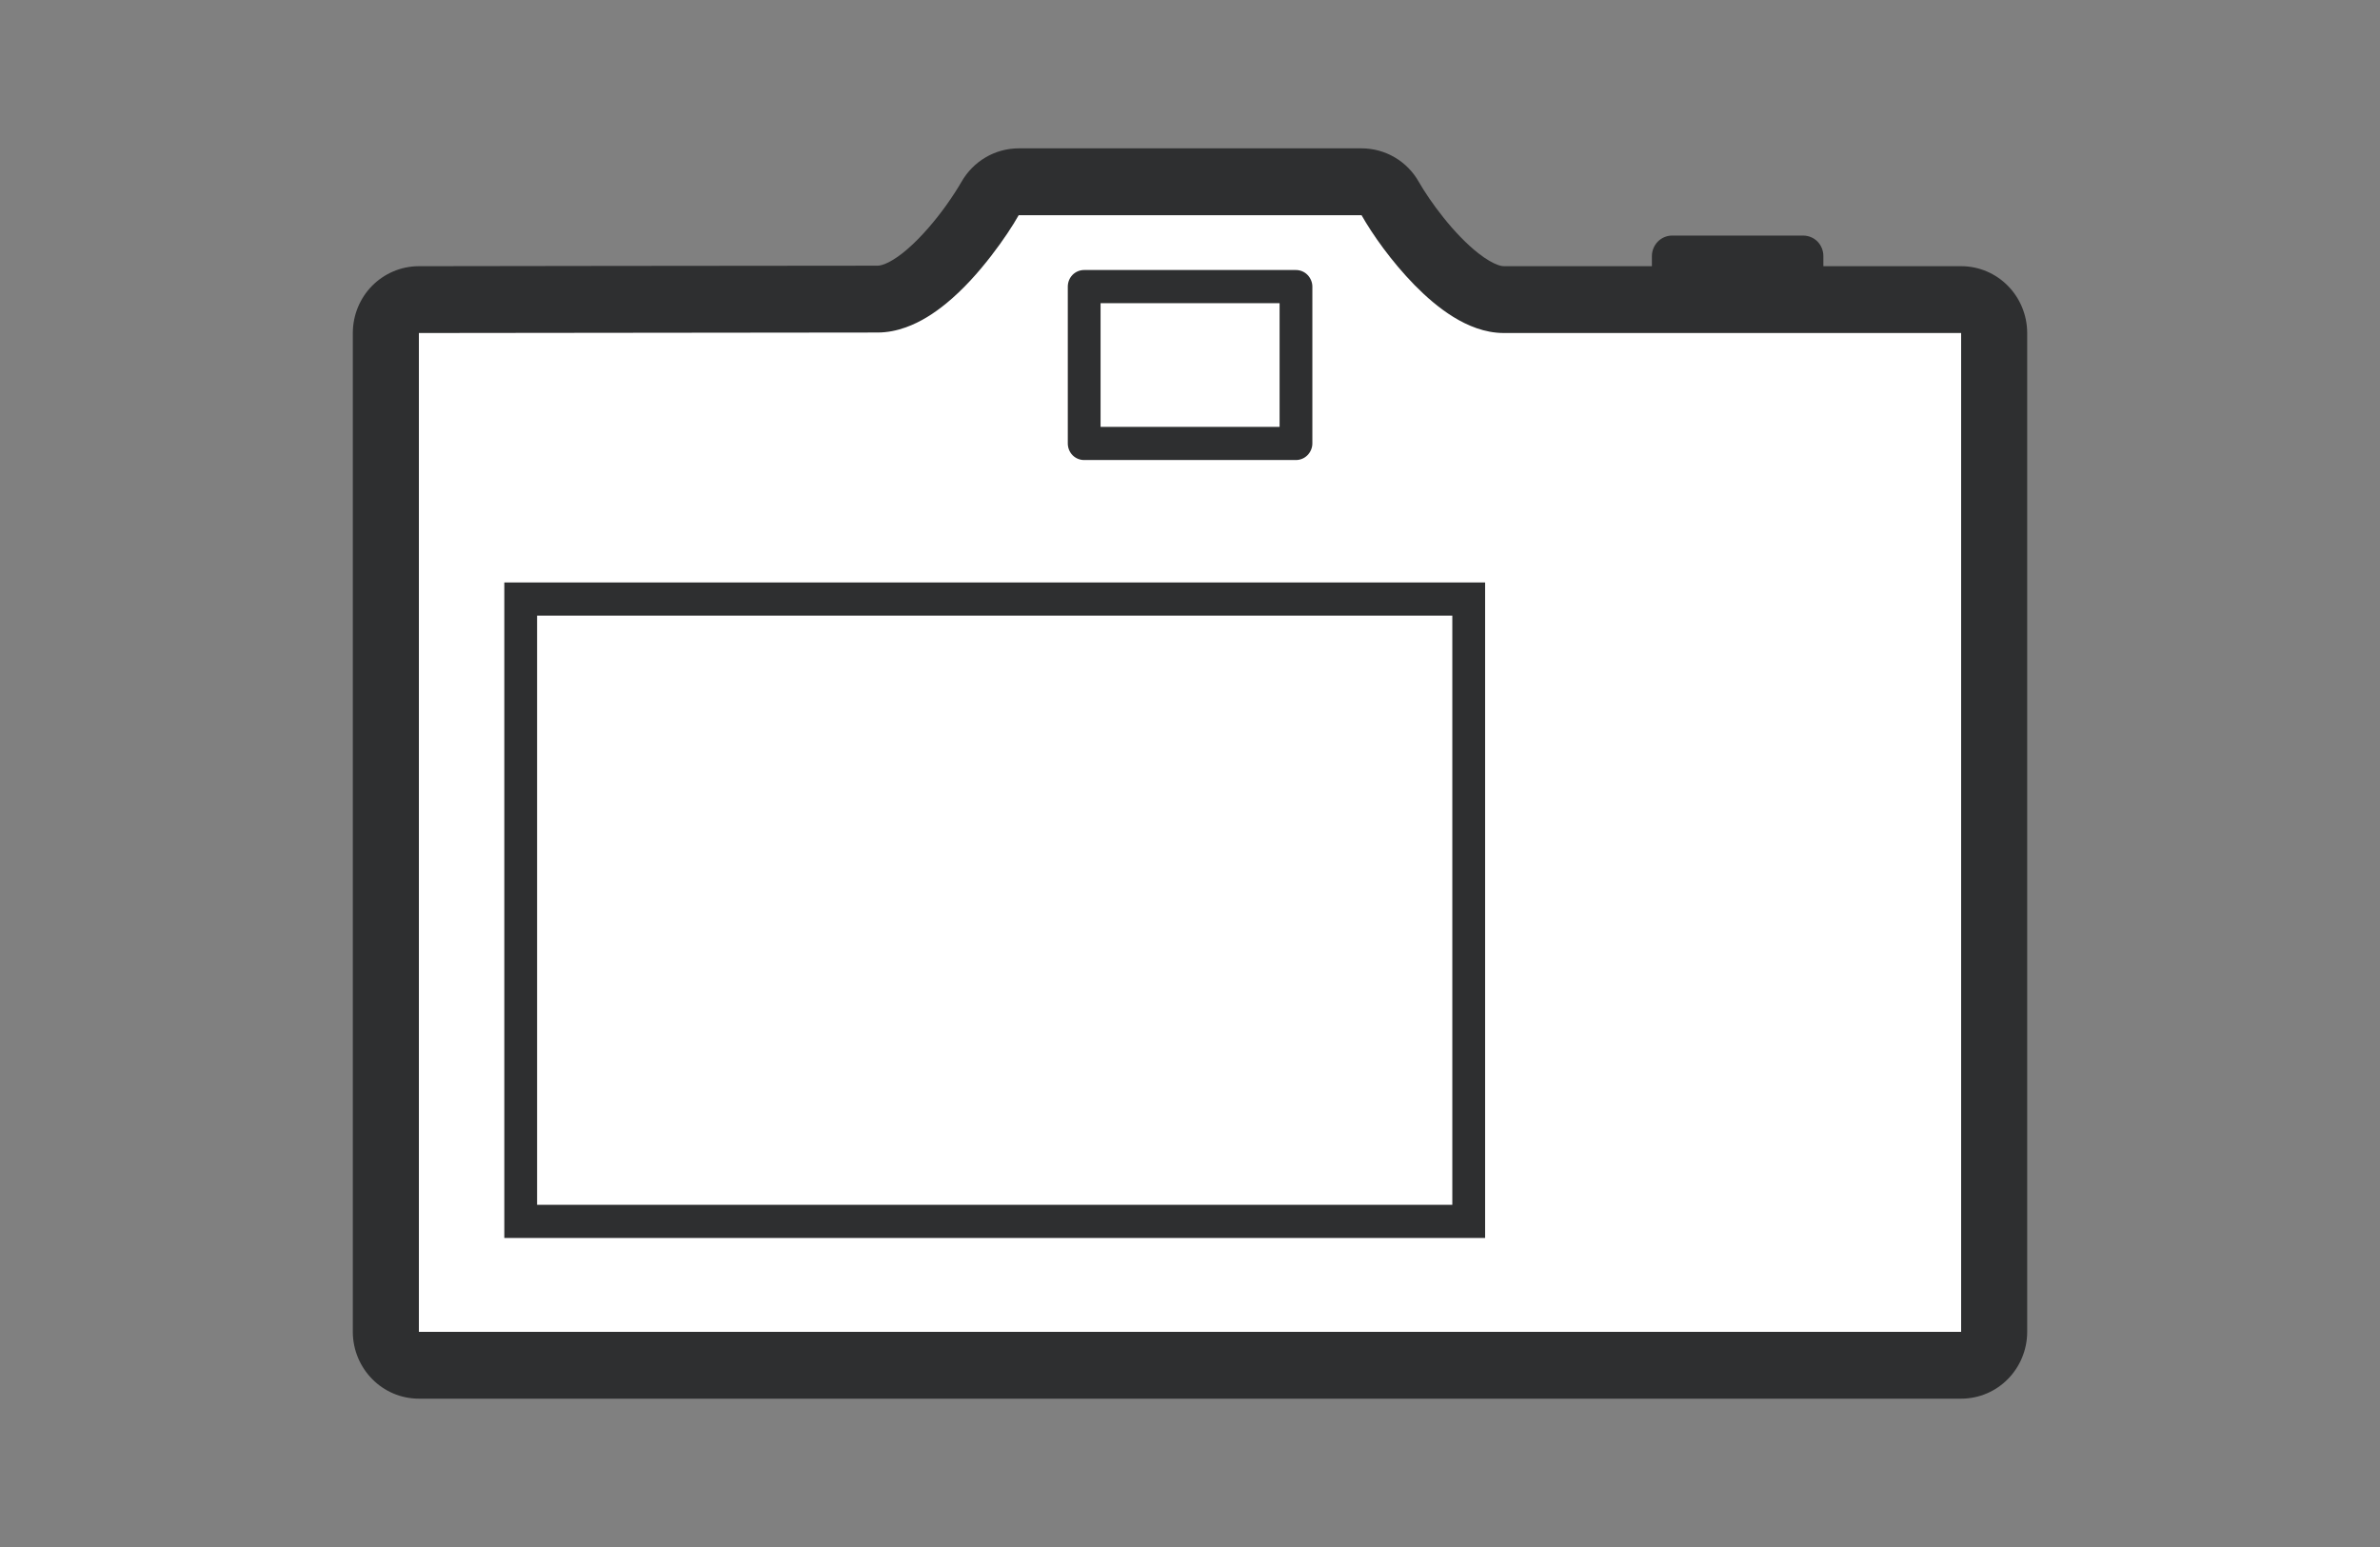 <?xml version="1.0" encoding="utf-8"?>
<!-- Generator: Adobe Illustrator 16.0.0, SVG Export Plug-In . SVG Version: 6.00 Build 0)  -->
<!DOCTYPE svg PUBLIC "-//W3C//DTD SVG 1.1//EN" "http://www.w3.org/Graphics/SVG/1.1/DTD/svg11.dtd">
<svg xmlns="http://www.w3.org/2000/svg" version="1.1" width="60" height="39"><rect width="100%" height="100%" fill="#808080" stroke="none"/><svg xmlns:xlink="http://www.w3.org/1999/xlink" version="1.1" x="0" y="0" width="60" height="39" viewBox="0 0 400 260" enable-background="new 0 0 400 260" xml:space="preserve">
<g id="Digitale_Medien" display="none">
	<g display="inline">
		<g>
			<path fill="#2E2F30" d="M1.272,212.022c0,0-2.886,11.978,8.667,13.978h366.111c0,0,16.61,0.192,12.999-14.17L1.272,212.022z"/>
			<path fill="#2E2F30" d="M330.544,24H59.801C54.221,24,50,28.111,50,33.687V215h291V33.687C341,28.111,336.12,24,330.544,24z      M325,202H66V40h259V202z"/>
		</g>
		<g>
			<rect x="265" y="75" fill="#FFFFFF" width="106" height="155"/>
			<path fill="#333333" d="M375,71.303c0-4.585-3.93-8.303-8.514-8.303h-97.715c-4.585,0-8.771,3.717-8.771,8.303v152.332     c0,4.584,4.186,8.366,8.771,8.366h97.715c4.584,0,8.514-3.782,8.514-8.366V71.303z M319.042,229.286     c-2.575,0-4.662-2.086-4.662-4.66s2.087-4.661,4.662-4.661c2.574,0,4.66,2.087,4.66,4.661S321.615,229.286,319.042,229.286z      M370,217H265V80h105V217z"/>
		</g>
		<g>
			<rect x="351" y="140" fill="#FFFFFF" width="45" height="94"/>
			<path fill="#2E2F30" d="M391.225,129H356.67c-5.328,0-8.67,2.737-8.67,7.255v91.302c0,5.041,4.315,9.443,8.67,9.443h34.555     c4.645,0,7.775-4.927,7.775-9.443v-91.302C399,131.737,396.267,129,391.225,129z M373.945,232.128     c-2.519,0-4.561-2.041-4.561-4.56c0-2.518,2.042-4.56,4.561-4.56c2.518,0,4.56,2.042,4.56,4.56     C378.505,230.088,376.463,232.128,373.945,232.128z M394,221h-42v-77h42V221z"/>
		</g>
	</g>
</g>
<g id="Printmedien" display="none">
	<g display="inline">
		<rect x="285" y="73" fill="#FFFFFF" width="39" height="54"/>
		<rect x="109" y="4" fill="#FFFFFF" width="182" height="253"/>
		<polygon fill="#FFFFFF" points="112.512,4.466 112.512,85.39 290.789,85.39 290.789,4.466 112.512,4.466   "/>
		<path fill="#2E2F30" d="M110.898,4.219h-3.04v80.922c0,0.802,0.32,1.588,0.905,2.155c0.559,0.566,1.346,0.897,2.135,0.897h178.279    c0.807,0,1.595-0.331,2.15-0.897c0.585-0.567,0.906-1.353,0.906-2.155V4.219c0-0.802-0.321-1.589-0.906-2.158    c-0.556-0.57-1.344-0.896-2.15-0.896H110.898c-0.79,0-1.576,0.326-2.135,0.896c-0.585,0.569-0.905,1.355-0.905,2.158H110.898    v3.049h175.233v74.823H113.96V4.219H110.898v3.049V4.219L110.898,4.219z"/>
		<polygon fill="#2E2F30" points="107.858,142.643 107.858,148.117 292.234,148.117 292.234,142.643 107.858,142.643   "/>
		<rect x="129" y="159" fill="#2E2F30" width="138" height="6"/>
		<rect x="129" y="178" fill="#2E2F30" width="138" height="7"/>
		<rect x="129" y="198" fill="#2E2F30" width="138" height="7"/>
		<rect x="129" y="219" fill="#2E2F30" width="98" height="7"/>
		<path fill="#2E2F30" d="M348.151,62.039c-0.317-0.071-56.346-11.913-148.025-11.913c-91.683,0-147.92,11.842-148.24,11.91    C49.034,62.641,47,65.14,47,68.057v107.898c0,1.619,0.668,3.152,1.813,4.302c1.152,1.14,2.741,1.743,4.372,1.743H109v-37h181v37    h56.91c1.631,0,3.175-0.604,4.32-1.743c1.145-1.149,1.77-2.683,1.77-4.302V68.057C353,65.157,350.987,62.64,348.151,62.039z     M301.773,105.748c-4.868,0-8.788-3.933-8.788-8.778c0-4.848,3.92-8.776,8.788-8.776c4.845,0,8.77,3.928,8.77,8.776    C310.543,101.815,306.618,105.748,301.773,105.748z"/>
		<g>
			<path fill="#2E2F30" d="M110.898,145.692h-3.04v110.091c0,0.802,0.32,1.587,0.905,2.157c0.559,0.566,1.346,0.894,2.135,0.894     h178.279c0.807,0,1.595-0.328,2.15-0.894c0.585-0.57,0.906-1.355,0.906-2.157V145.692c0-0.805-0.321-1.591-0.906-2.158     c-0.556-0.569-1.344-0.891-2.15-0.891H110.898c-0.79,0-1.576,0.322-2.135,0.891c-0.585,0.567-0.905,1.353-0.905,2.158H110.898     v3.049h175.233v103.994H113.96V145.692H110.898v3.049V145.692L110.898,145.692z"/>
			<path fill="#2E2F30" d="M110.898,145.692h-3.04v110.091c0,0.802,0.32,1.587,0.905,2.157c0.559,0.566,1.346,0.894,2.135,0.894     h178.279c0.807,0,1.595-0.328,2.15-0.894c0.585-0.57,0.906-1.355,0.906-2.157V145.692c0-0.805-0.321-1.591-0.906-2.158     c-0.556-0.569-1.344-0.891-2.15-0.891H110.898c-0.79,0-1.576,0.322-2.135,0.891c-0.585,0.567-0.905,1.353-0.905,2.158H110.898     v3.049h175.233v103.994H113.96V145.692H110.898v3.049V145.692L110.898,145.692z"/>
		</g>
	</g>
</g>
<g id="Fotografie">
	<polygon fill="#FFFFFF" points="66,50 152.274,50 171.09,31 233.96,31 250.775,50.274 335,50.422 335,227 66,227  "/>
	<g>
		<path fill="#2E2F30" d="M64.841,55.969h-5.544v167.87c0,3.082,1.263,5.925,3.264,7.942c1.976,2.024,4.792,3.292,7.841,3.288    h259.201c3.051,0.004,5.861-1.264,7.847-3.288c1.996-2.017,3.254-4.86,3.254-7.942V55.969c0-3.085-1.258-5.929-3.254-7.939    c-1.986-2.026-4.796-3.293-7.847-3.293h-76.87c-0.168,0.005-0.489-0.035-0.947-0.196c-0.814-0.275-2.032-0.955-3.321-1.974    c-1.954-1.52-4.072-3.745-5.85-5.982c-1.793-2.226-3.289-4.496-4.139-5.984c-1.961-3.502-5.642-5.669-9.644-5.669h-57.625    c-4.001,0.005-7.663,2.175-9.644,5.679c-0.498,0.861-1.41,2.333-2.577,3.957c-1.746,2.438-4.124,5.264-6.429,7.256    c-1.136,0.999-2.272,1.78-3.184,2.241c-0.912,0.473-1.593,0.597-1.896,0.587c-18.482,0-77.092,0.086-77.092,0.086    c-3.048,0.005-5.849,1.273-7.848,3.297c-1.993,2.015-3.24,4.857-3.24,7.936H64.841h5.56l0,0c0,0,3.663-0.006,9.444-0.012    c17.354-0.026,53.784-0.073,67.632-0.073c1.711,0,3.301-0.346,4.762-0.869c2.561-0.922,4.742-2.361,6.727-3.968    c2.968-2.424,5.493-5.304,7.573-7.988c2.091-2.696,3.684-5.151,4.667-6.889v-0.004v-0.006v0.004v0.002v-0.006v0.004h57.625l0,0    c1.848,3.251,4.984,7.715,8.9,11.734c1.969,1.998,4.119,3.879,6.546,5.379c1.218,0.746,2.506,1.398,3.913,1.889    c1.394,0.48,2.917,0.802,4.542,0.802h76.87v167.87l0,0H70.401l0,0V55.969H64.841L64.841,55.969z"/>
		<polygon fill="#2E2F30" points="281.026,43.022 281.026,50.738 303.059,50.738 303.059,43.022 281.026,43.022   "/>
		<path fill="#2E2F30" d="M281.026,43.022h-3.396v7.716c0,0.903,0.376,1.79,1.002,2.424c0.626,0.64,1.507,1.004,2.393,1.004h22.033    c0.896,0,1.781-0.365,2.408-1.004c0.622-0.635,0.982-1.521,0.982-2.424v-7.716c0-0.899-0.36-1.786-0.982-2.423    c-0.626-0.638-1.511-1.006-2.408-1.006h-22.033c-0.886,0-1.767,0.369-2.393,1.006c-0.626,0.637-1.002,1.523-1.002,2.423H281.026    v3.43h18.645v0.858h-15.255v-4.288H281.026v3.43V43.022L281.026,43.022z"/>
		<polygon fill="#2E2F30" points="87.522,100.68 84.759,100.68 84.759,208.062 249.599,208.062 249.599,97.894 84.759,97.894     84.759,100.68 87.522,100.68 87.522,103.466 244.086,103.466 244.086,202.489 90.267,202.489 90.267,100.68 87.522,100.68     87.522,103.466 87.522,100.68   "/>
		<path fill="#2E2F30" d="M182.205,48.167h-2.744V74.53c0,0.734,0.29,1.453,0.794,1.971c0.51,0.519,1.222,0.815,1.95,0.815h35.597    c0.728,0,1.44-0.296,1.945-0.815c0.509-0.518,0.819-1.237,0.819-1.971V48.167c0-0.732-0.311-1.45-0.819-1.969    c-0.505-0.521-1.217-0.818-1.945-0.818h-35.597c-0.728,0-1.44,0.298-1.95,0.818c-0.505,0.519-0.794,1.236-0.794,1.969H182.205    v2.786h32.852v20.792h-30.087V48.167H182.205v2.786V48.167L182.205,48.167z"/>
	</g>
	<g>
	</g>
	<g>
	</g>
	<g>
	</g>
	<g>
	</g>
	<g>
	</g>
	<g>
	</g>
	<g>
	</g>
	<g>
	</g>
	<g>
	</g>
	<g>
	</g>
	<g>
	</g>
	<g>
	</g>
	<g>
	</g>
	<g>
	</g>
	<g>
	</g>
</g>
</svg></svg>
